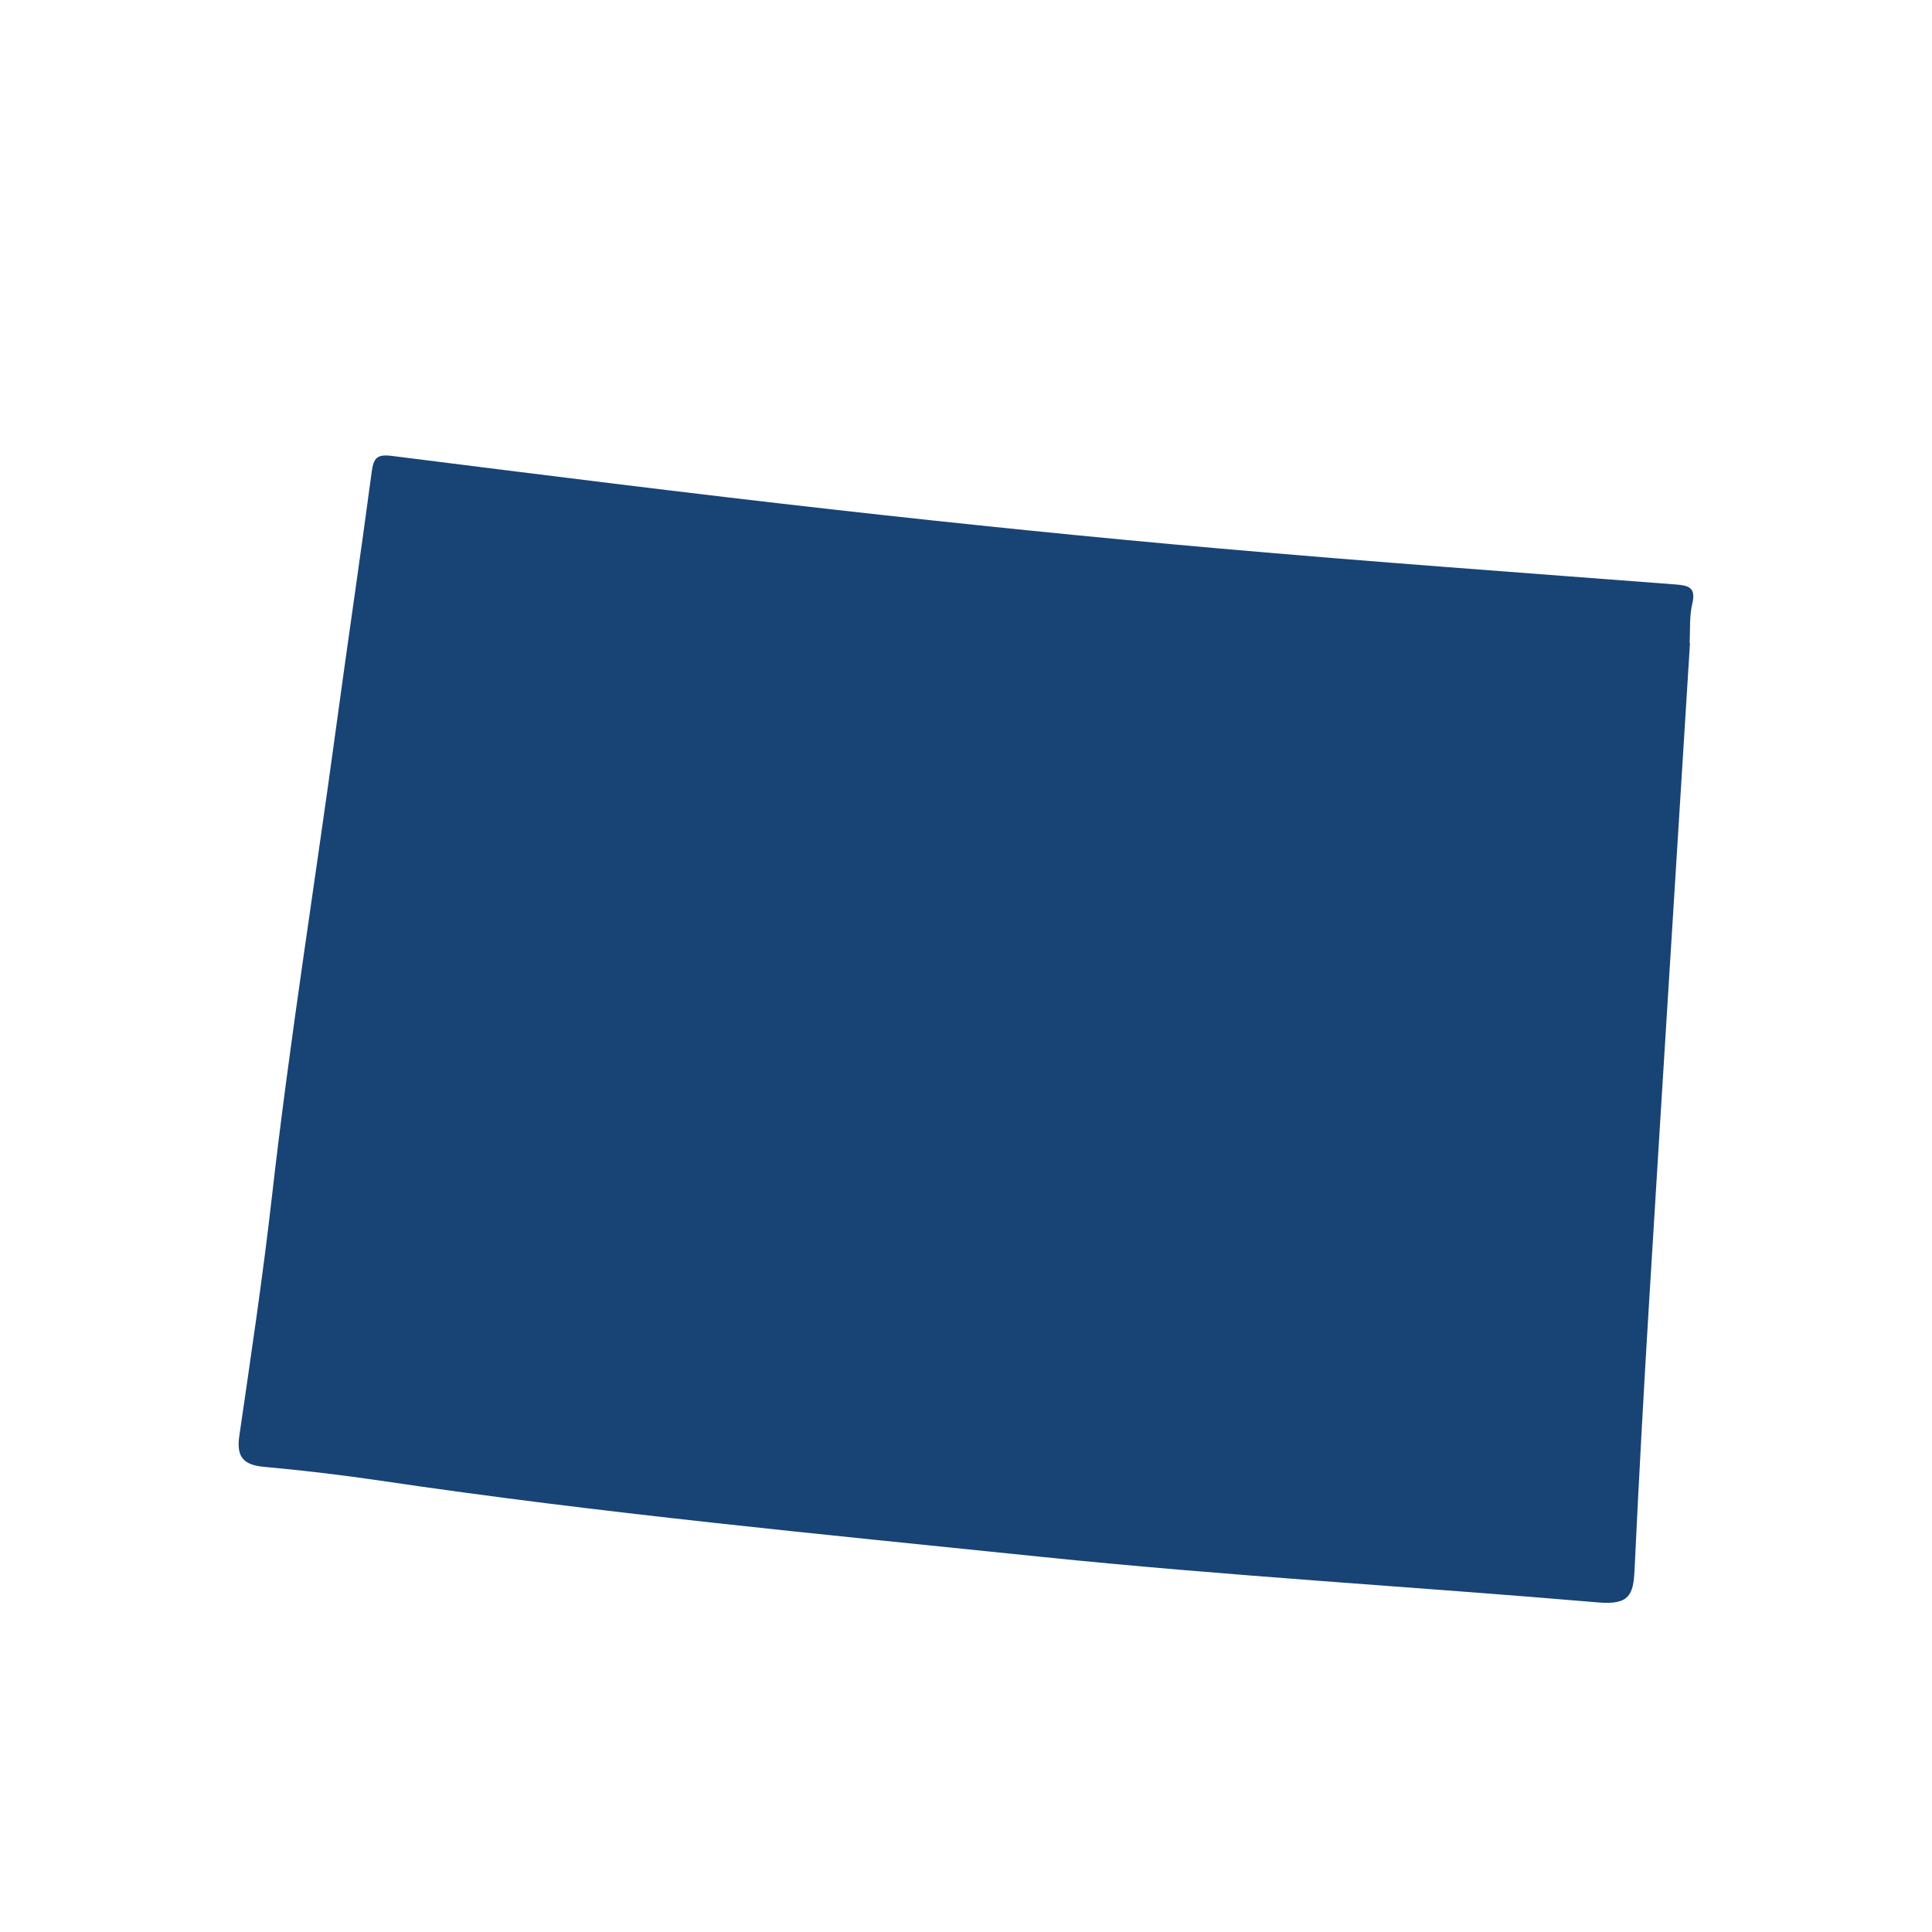 <svg xmlns="http://www.w3.org/2000/svg" id="Layer_1" data-name="Layer 1" viewBox="0 0 700 700"><defs><style> .cls-1 { fill: #184375; stroke-width: 0px; } </style></defs><path class="cls-1" d="m612.32,232.92c-4.93,79.23-9.92,158.45-14.75,237.68-2,32.72-3.8,65.45-5.34,98.2-.43,9.03-1.87,12.76-13.17,11.79-67.11-5.73-134.38-9.57-201.4-16.48-80.02-8.25-160.12-15.8-239.73-27.62-14.04-2.08-28.16-3.74-42.29-5.03-7.44-.68-10.04-3.59-8.94-11.15,4.19-28.81,8.51-57.62,11.8-86.54,6.49-57.14,15.65-113.9,23.37-170.87,4.16-30.65,8.73-61.24,12.8-91.9.68-5.11,1.91-6.5,7.42-5.8,53.81,6.79,107.62,13.56,161.51,19.61,45.94,5.16,91.94,9.85,137.98,13.9,55.12,4.85,110.32,8.83,165.5,13.05,4.82.37,7.46,1.1,6.06,7.01-1.08,4.54-.7,9.42-.97,14.15.04,0,.08,0,.13,0Z"></path></svg>